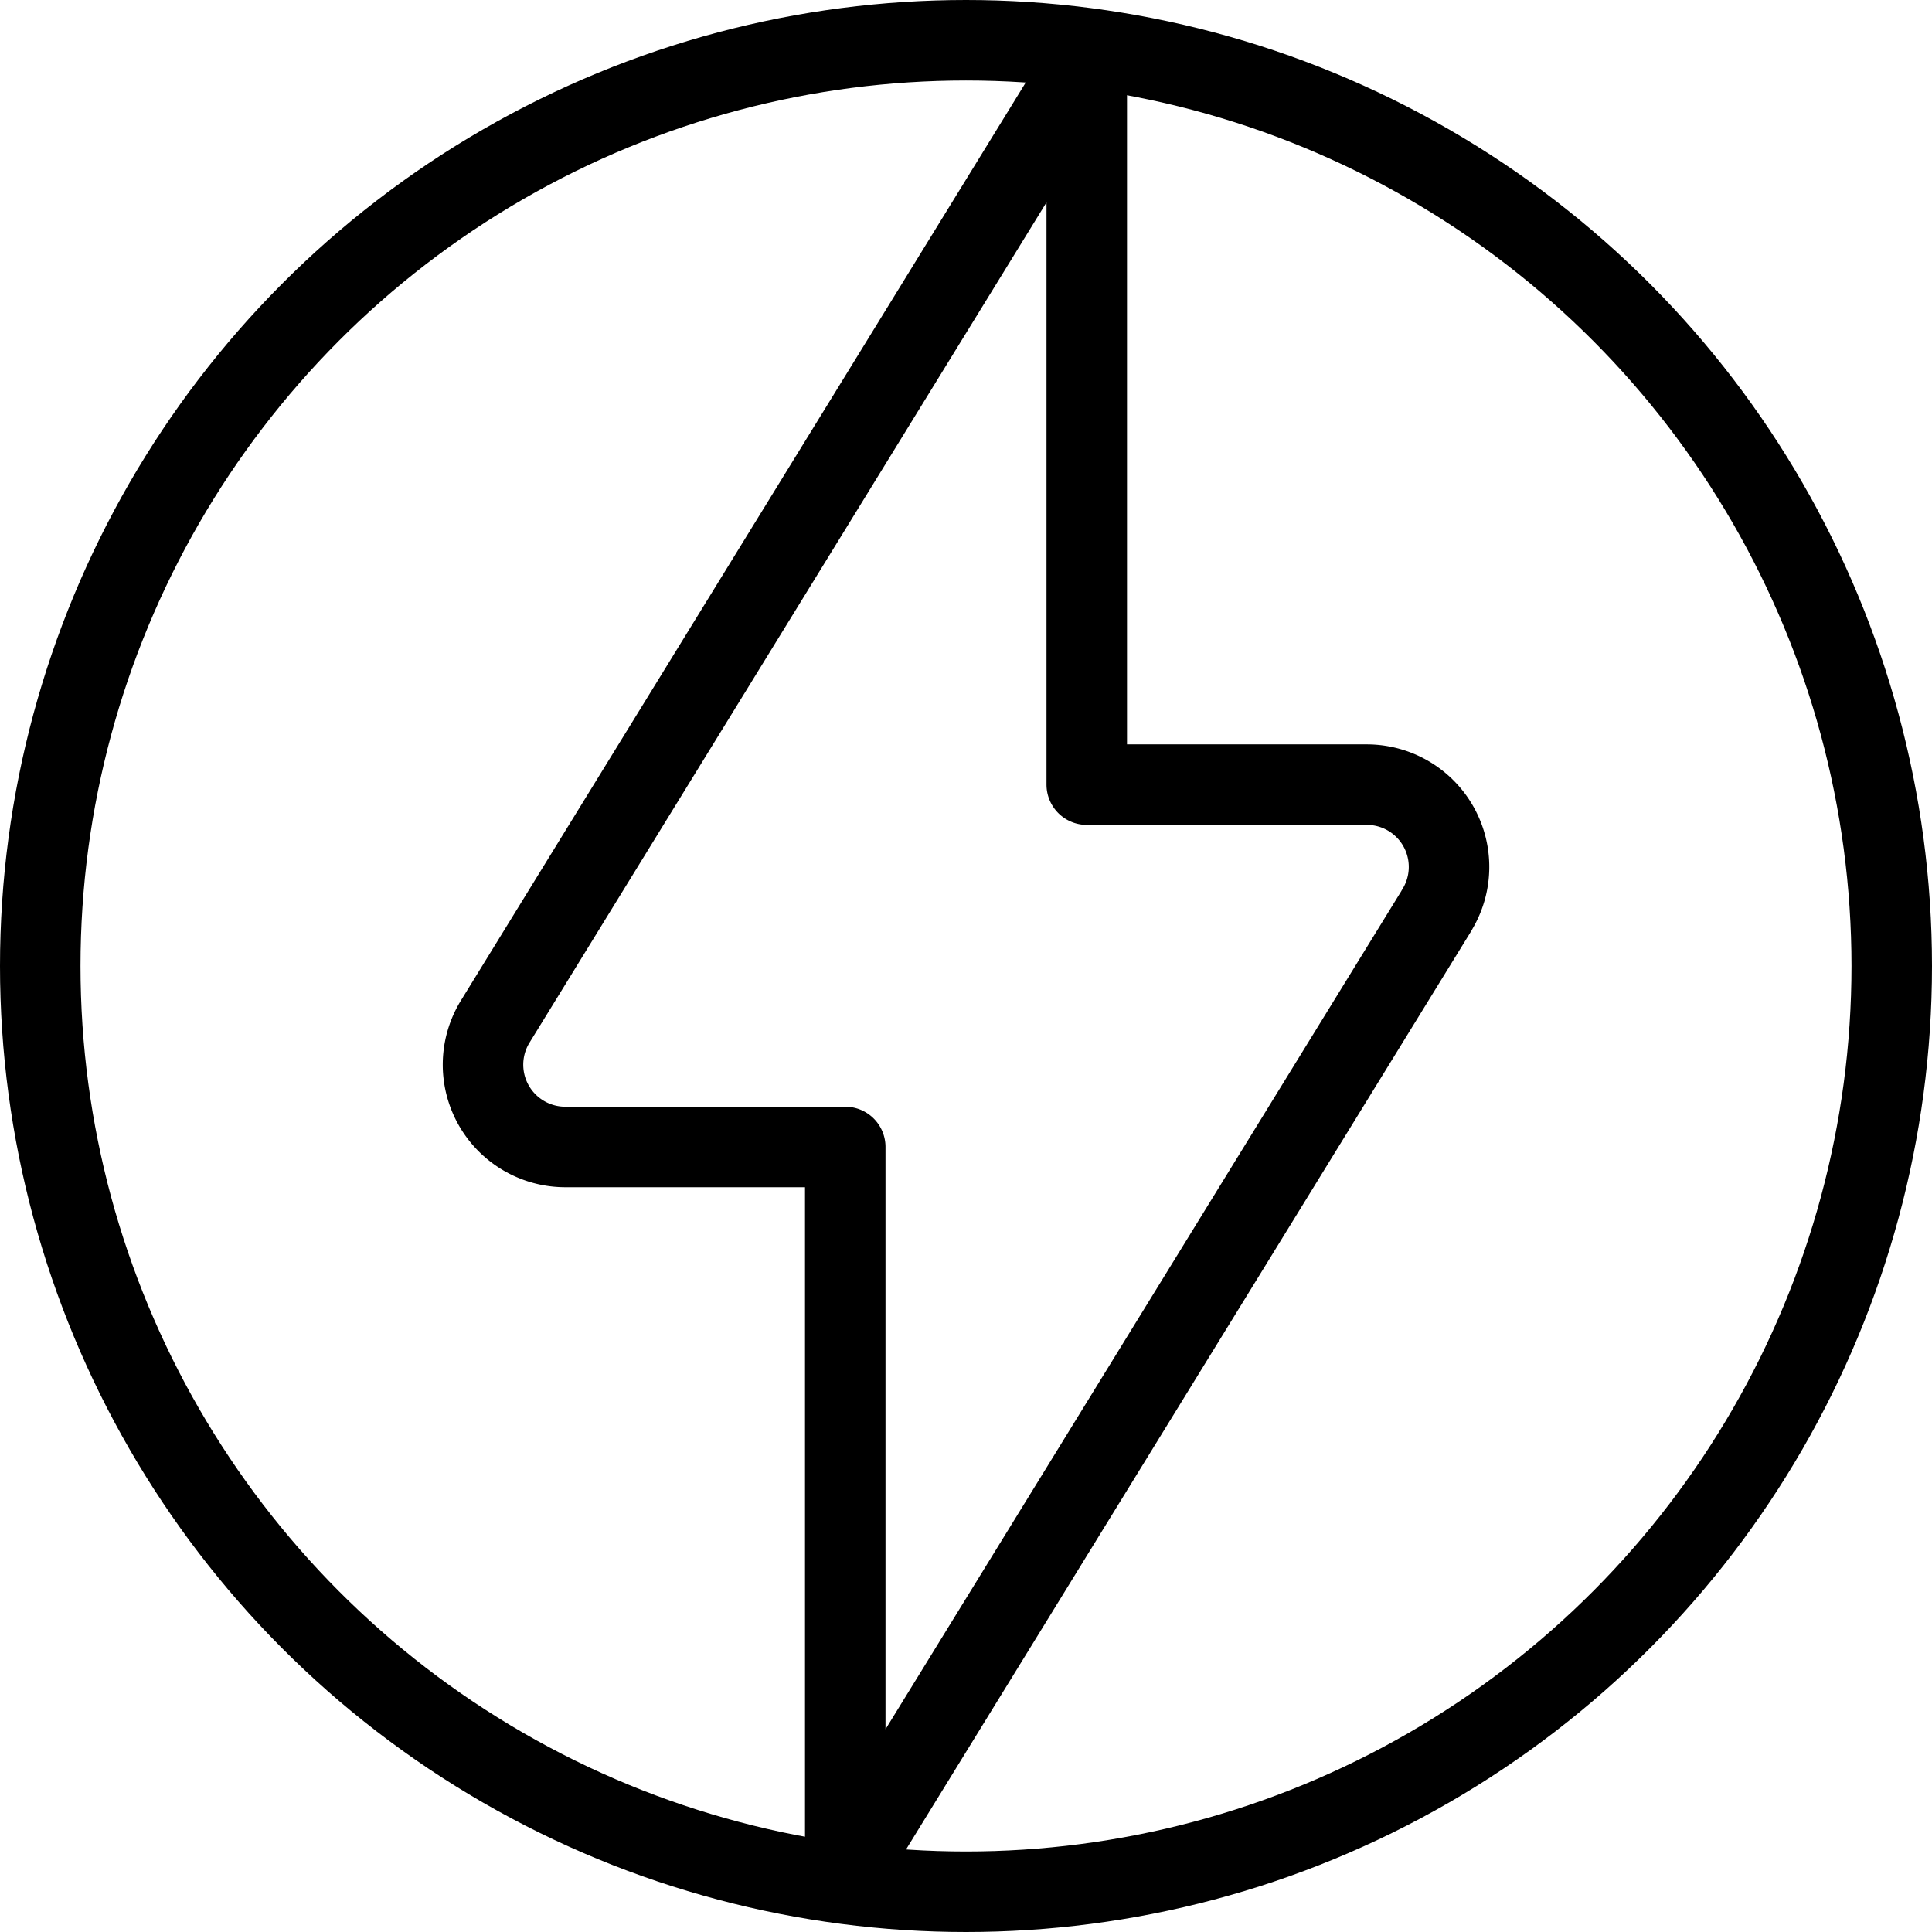 <svg fill="none" xmlns="http://www.w3.org/2000/svg" width="24" height="24" viewBox="0 0 24 24">
    <g clip-path="url(#a)" stroke="#000">
        <path
            d="M17.848 11.306a1.022 1.022 0 0 0-.871-1.559H13.5v-9L6.152 12.69a1.022 1.022 0 0 0 .87 1.558H10.5v9l7.348-11.94Z"
            stroke-linecap="round" stroke-linejoin="round" />
        <circle cx="12" cy="12" r="11.5" />
    </g>
    <defs>
        <clipPath id="a">
            <path fill="#fff" d="M0 0h24v24H0z" />
        </clipPath>
    </defs>
</svg>